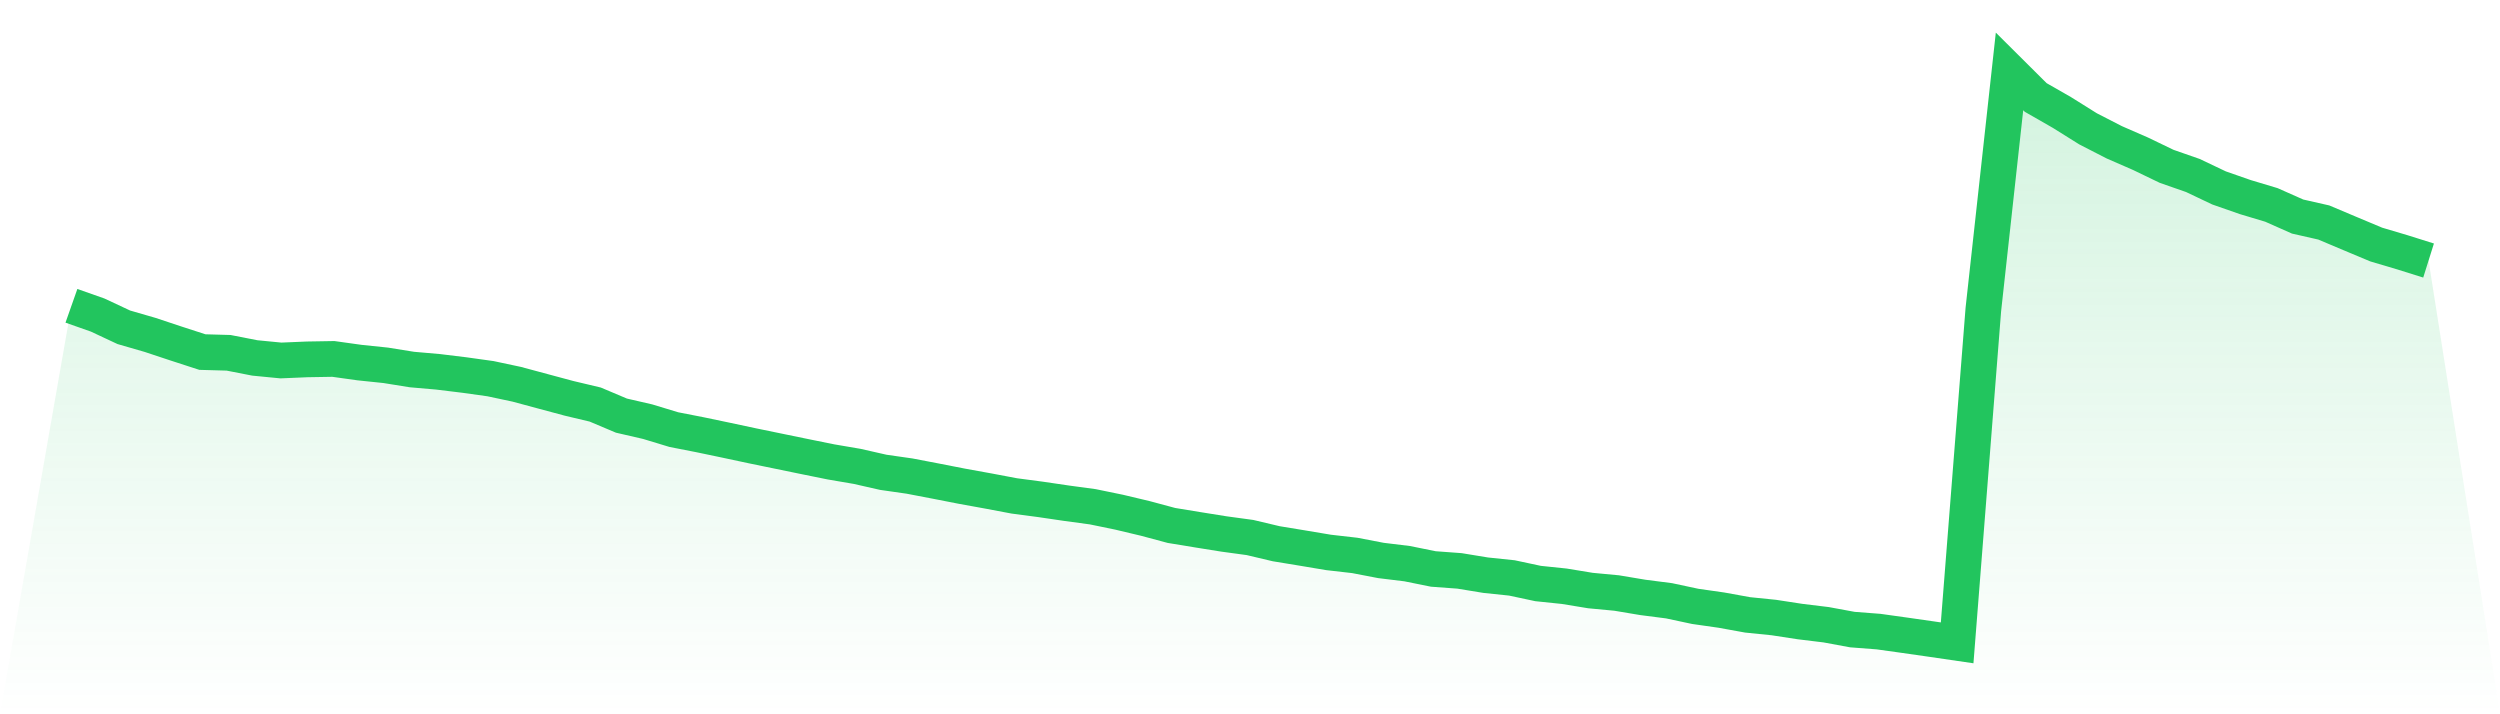 <svg viewBox="0 0 140 40" xmlns="http://www.w3.org/2000/svg">
<defs>
<linearGradient id="gradient" x1="0" x2="0" y1="0" y2="1">
<stop offset="0%" stop-color="#22c55e" stop-opacity="0.2"/>
<stop offset="100%" stop-color="#22c55e" stop-opacity="0"/>
</linearGradient>
</defs>
<path d="M4,17.125 L4,17.125 L5.467,17.642 L6.933,18.328 L8.4,18.753 L9.867,19.24 L11.333,19.716 L12.8,19.757 L14.267,20.044 L15.733,20.187 L17.2,20.125 L18.667,20.1 L20.133,20.305 L21.6,20.458 L23.067,20.694 L24.533,20.822 L26,21.001 L27.467,21.206 L28.933,21.518 L30.4,21.913 L31.867,22.307 L33.333,22.655 L34.8,23.275 L36.267,23.613 L37.733,24.058 L39.2,24.345 L40.667,24.652 L42.133,24.965 L43.6,25.267 L45.067,25.569 L46.533,25.866 L48,26.117 L49.467,26.45 L50.933,26.66 L52.4,26.941 L53.867,27.228 L55.333,27.494 L56.8,27.771 L58.267,27.965 L59.733,28.181 L61.2,28.38 L62.667,28.682 L64.133,29.031 L65.6,29.425 L67.067,29.666 L68.533,29.901 L70,30.101 L71.467,30.449 L72.933,30.69 L74.4,30.936 L75.867,31.104 L77.333,31.386 L78.8,31.565 L80.267,31.862 L81.733,31.97 L83.2,32.211 L84.667,32.364 L86.133,32.677 L87.6,32.83 L89.067,33.071 L90.533,33.209 L92,33.455 L93.467,33.644 L94.933,33.957 L96.4,34.167 L97.867,34.433 L99.333,34.582 L100.8,34.807 L102.267,34.986 L103.733,35.257 L105.2,35.37 L106.667,35.575 L108.133,35.785 L109.6,36 L111.067,17.335 L112.533,4 L114,5.459 L115.467,6.299 L116.933,7.216 L118.4,7.969 L119.867,8.609 L121.333,9.315 L122.8,9.827 L124.267,10.524 L125.733,11.036 L127.2,11.476 L128.667,12.127 L130.133,12.46 L131.6,13.079 L133.067,13.694 L134.533,14.129 L136,14.59 L140,40 L0,40 z" fill="url(#gradient)"/>
<path d="M4,17.125 L4,17.125 L5.467,17.642 L6.933,18.328 L8.4,18.753 L9.867,19.24 L11.333,19.716 L12.8,19.757 L14.267,20.044 L15.733,20.187 L17.2,20.125 L18.667,20.1 L20.133,20.305 L21.6,20.458 L23.067,20.694 L24.533,20.822 L26,21.001 L27.467,21.206 L28.933,21.518 L30.4,21.913 L31.867,22.307 L33.333,22.655 L34.8,23.275 L36.267,23.613 L37.733,24.058 L39.2,24.345 L40.667,24.652 L42.133,24.965 L43.6,25.267 L45.067,25.569 L46.533,25.866 L48,26.117 L49.467,26.45 L50.933,26.66 L52.4,26.941 L53.867,27.228 L55.333,27.494 L56.8,27.771 L58.267,27.965 L59.733,28.181 L61.2,28.38 L62.667,28.682 L64.133,29.031 L65.6,29.425 L67.067,29.666 L68.533,29.901 L70,30.101 L71.467,30.449 L72.933,30.69 L74.4,30.936 L75.867,31.104 L77.333,31.386 L78.8,31.565 L80.267,31.862 L81.733,31.97 L83.2,32.211 L84.667,32.364 L86.133,32.677 L87.6,32.83 L89.067,33.071 L90.533,33.209 L92,33.455 L93.467,33.644 L94.933,33.957 L96.4,34.167 L97.867,34.433 L99.333,34.582 L100.8,34.807 L102.267,34.986 L103.733,35.257 L105.2,35.37 L106.667,35.575 L108.133,35.785 L109.6,36 L111.067,17.335 L112.533,4 L114,5.459 L115.467,6.299 L116.933,7.216 L118.4,7.969 L119.867,8.609 L121.333,9.315 L122.8,9.827 L124.267,10.524 L125.733,11.036 L127.2,11.476 L128.667,12.127 L130.133,12.46 L131.6,13.079 L133.067,13.694 L134.533,14.129 L136,14.59" fill="none" stroke="#22c55e" stroke-width="2"/>
</svg>